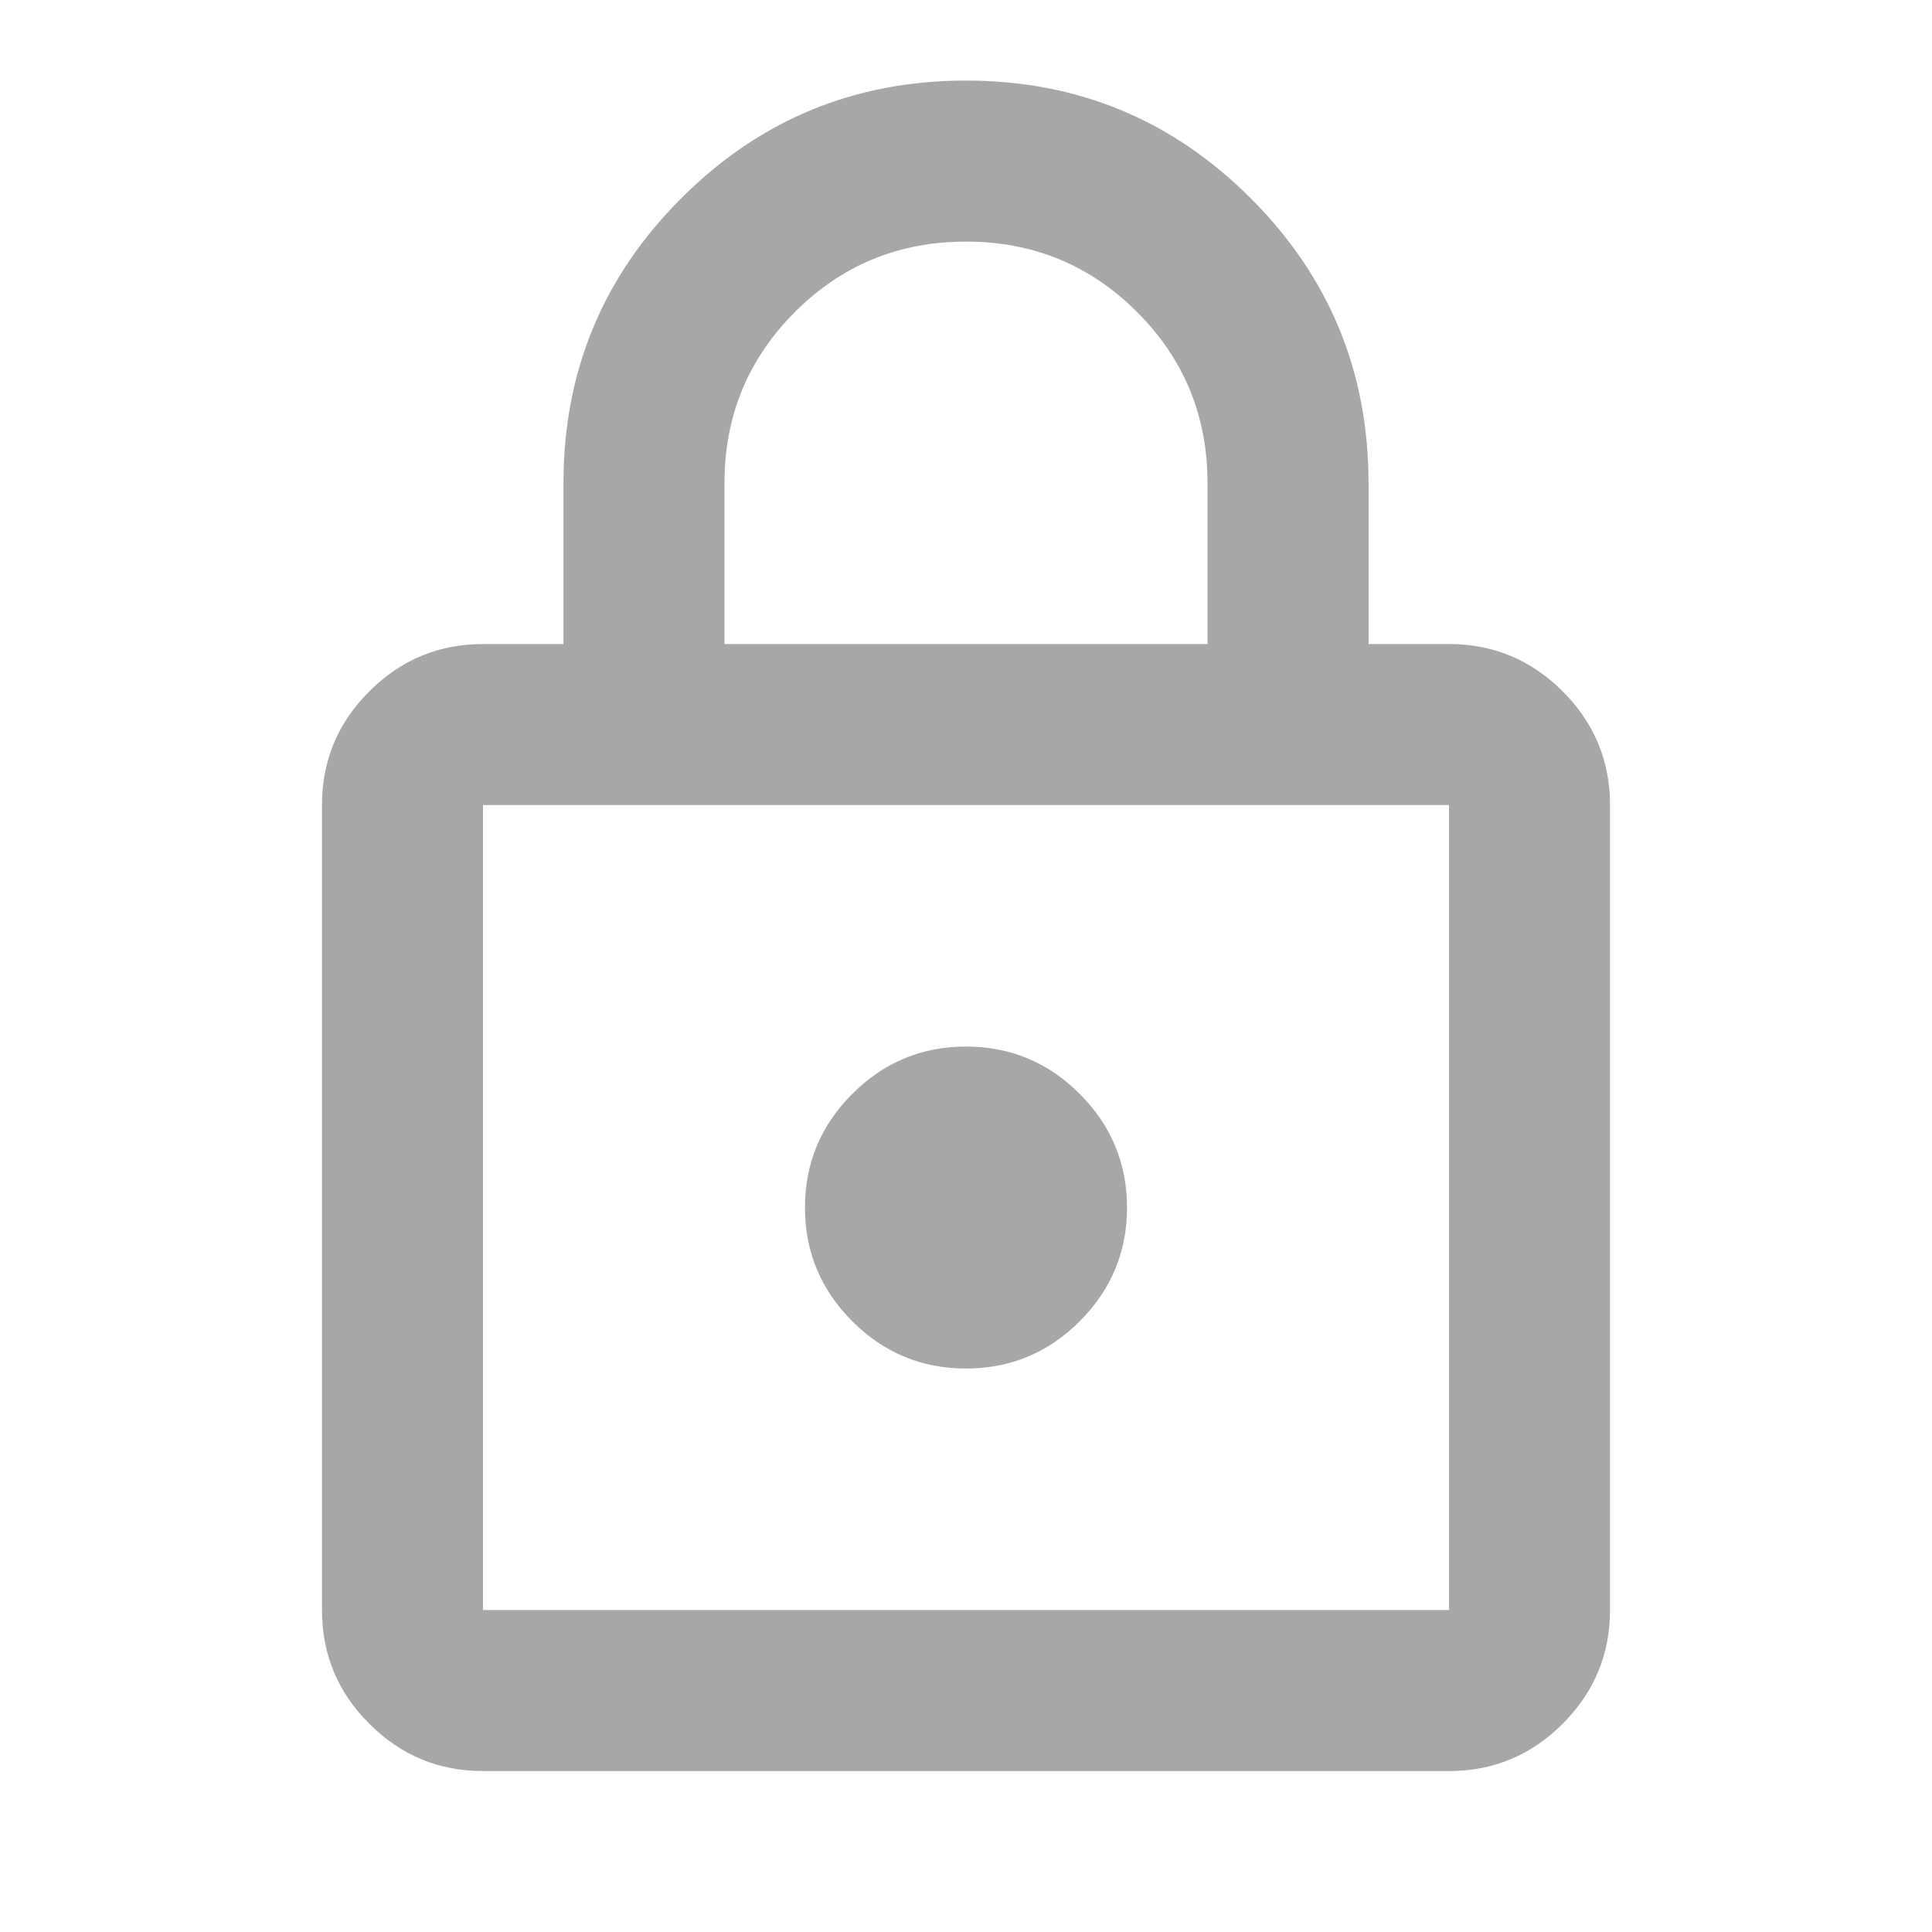 <svg width="20" height="20" viewBox="0 0 20 20" fill="none" xmlns="http://www.w3.org/2000/svg">
<mask id="mask0_247_2031" style="mask-type:alpha" maskUnits="userSpaceOnUse" x="0" y="0" width="20" height="20">
<rect width="20" height="20" fill="#D9D9D9"/>
</mask>
<g mask="url(#mask0_247_2031)">
<path d="M5 18.334C4.542 18.334 4.149 18.171 3.823 17.844C3.496 17.518 3.333 17.126 3.333 16.667V8.334C3.333 7.876 3.496 7.483 3.823 7.157C4.149 6.831 4.542 6.667 5 6.667H5.833V5.001C5.833 3.848 6.239 2.865 7.052 2.053C7.864 1.24 8.847 0.834 10 0.834C11.153 0.834 12.135 1.24 12.948 2.053C13.76 2.865 14.167 3.848 14.167 5.001V6.667H15C15.458 6.667 15.851 6.831 16.177 7.157C16.503 7.483 16.667 7.876 16.667 8.334V16.667C16.667 17.126 16.503 17.518 16.177 17.844C15.851 18.171 15.458 18.334 15 18.334H5ZM5 16.667H15V8.334H5V16.667ZM10 14.167C10.458 14.167 10.851 14.004 11.177 13.678C11.503 13.351 11.667 12.959 11.667 12.501C11.667 12.042 11.503 11.65 11.177 11.324C10.851 10.997 10.458 10.834 10 10.834C9.542 10.834 9.149 10.997 8.823 11.324C8.496 11.65 8.333 12.042 8.333 12.501C8.333 12.959 8.496 13.351 8.823 13.678C9.149 14.004 9.542 14.167 10 14.167ZM7.5 6.667H12.5V5.001C12.5 4.306 12.257 3.716 11.771 3.23C11.285 2.744 10.694 2.501 10 2.501C9.305 2.501 8.715 2.744 8.229 3.23C7.743 3.716 7.5 4.306 7.5 5.001V6.667Z" fill="#A7A7A7"/>
</g>
</svg>
